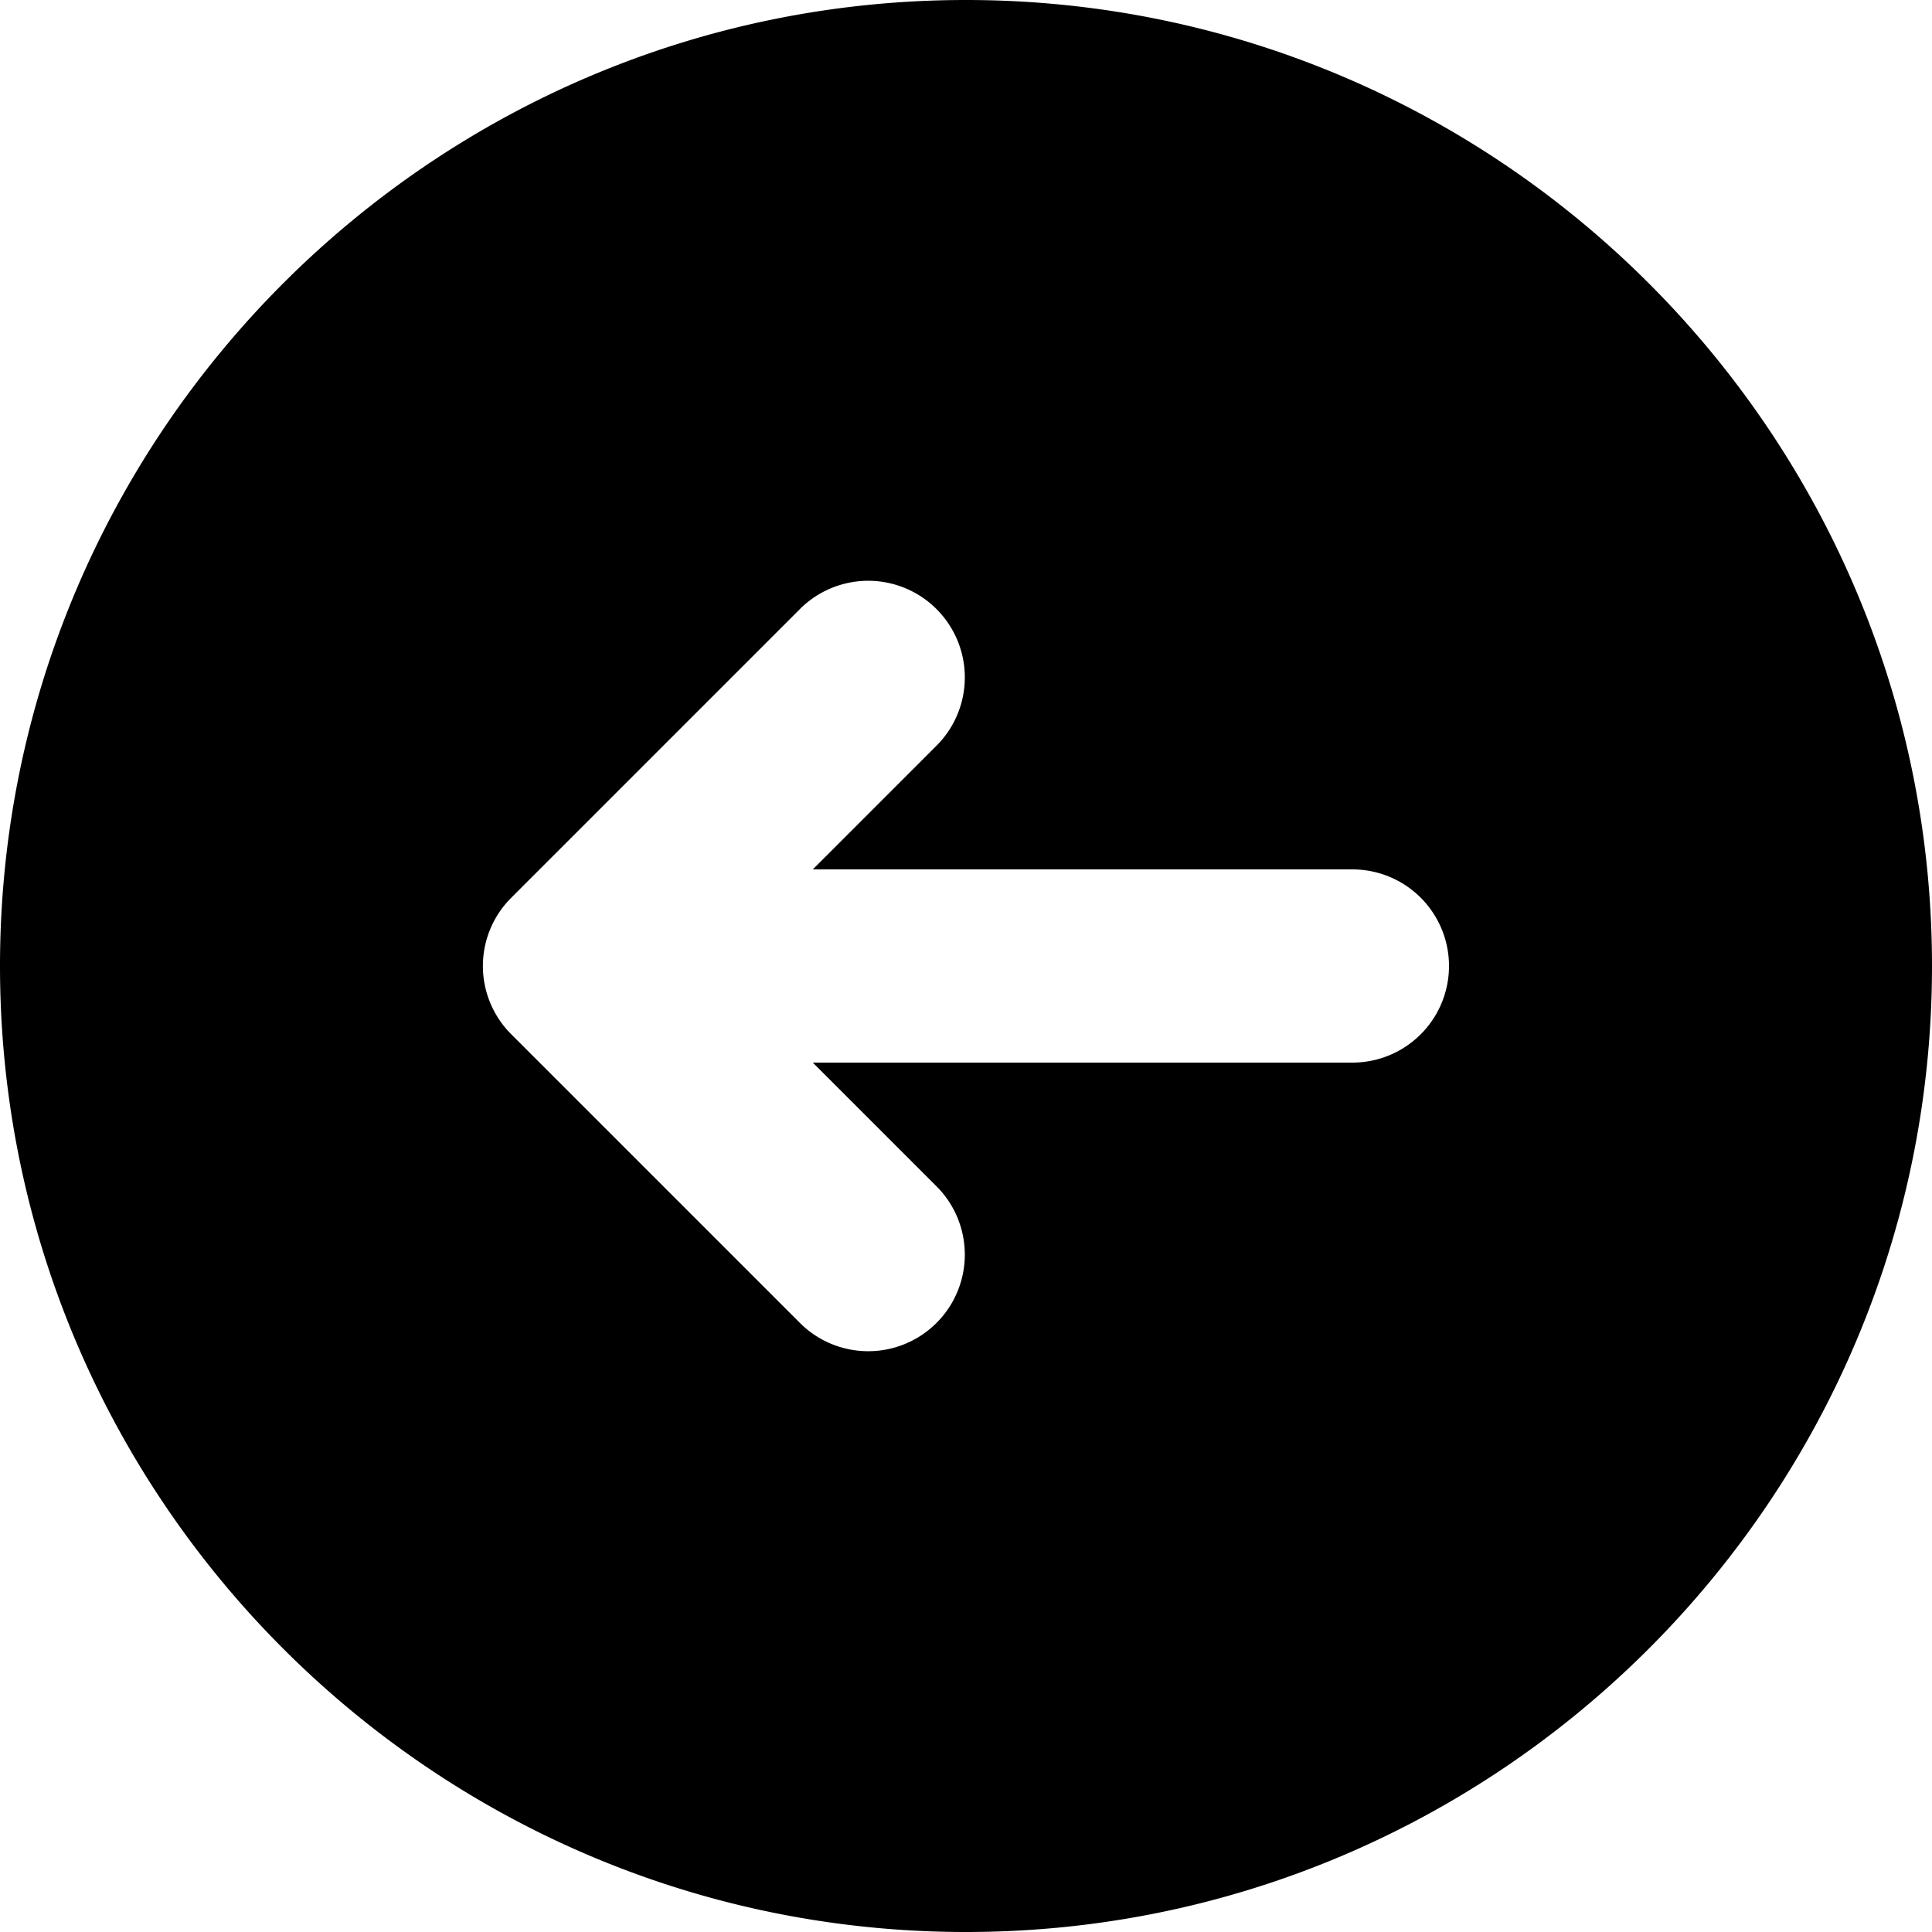 <svg viewBox="0 0 20 20" xmlns="http://www.w3.org/2000/svg"><path d="M0 10c0-5.514 4.486-10 10-10s10 4.486 10 10-4.486 10-10 10-10-4.486-10-10zm8.414-1 1.293-1.293a1 1 0 0 0-1.414-1.414l-3 3a.997.997 0 0 0 0 1.414l3 3a1 1 0 0 0 1.414-1.414l-1.293-1.293h5.586a1 1 0 0 0 0-2h-5.586z"/></svg>